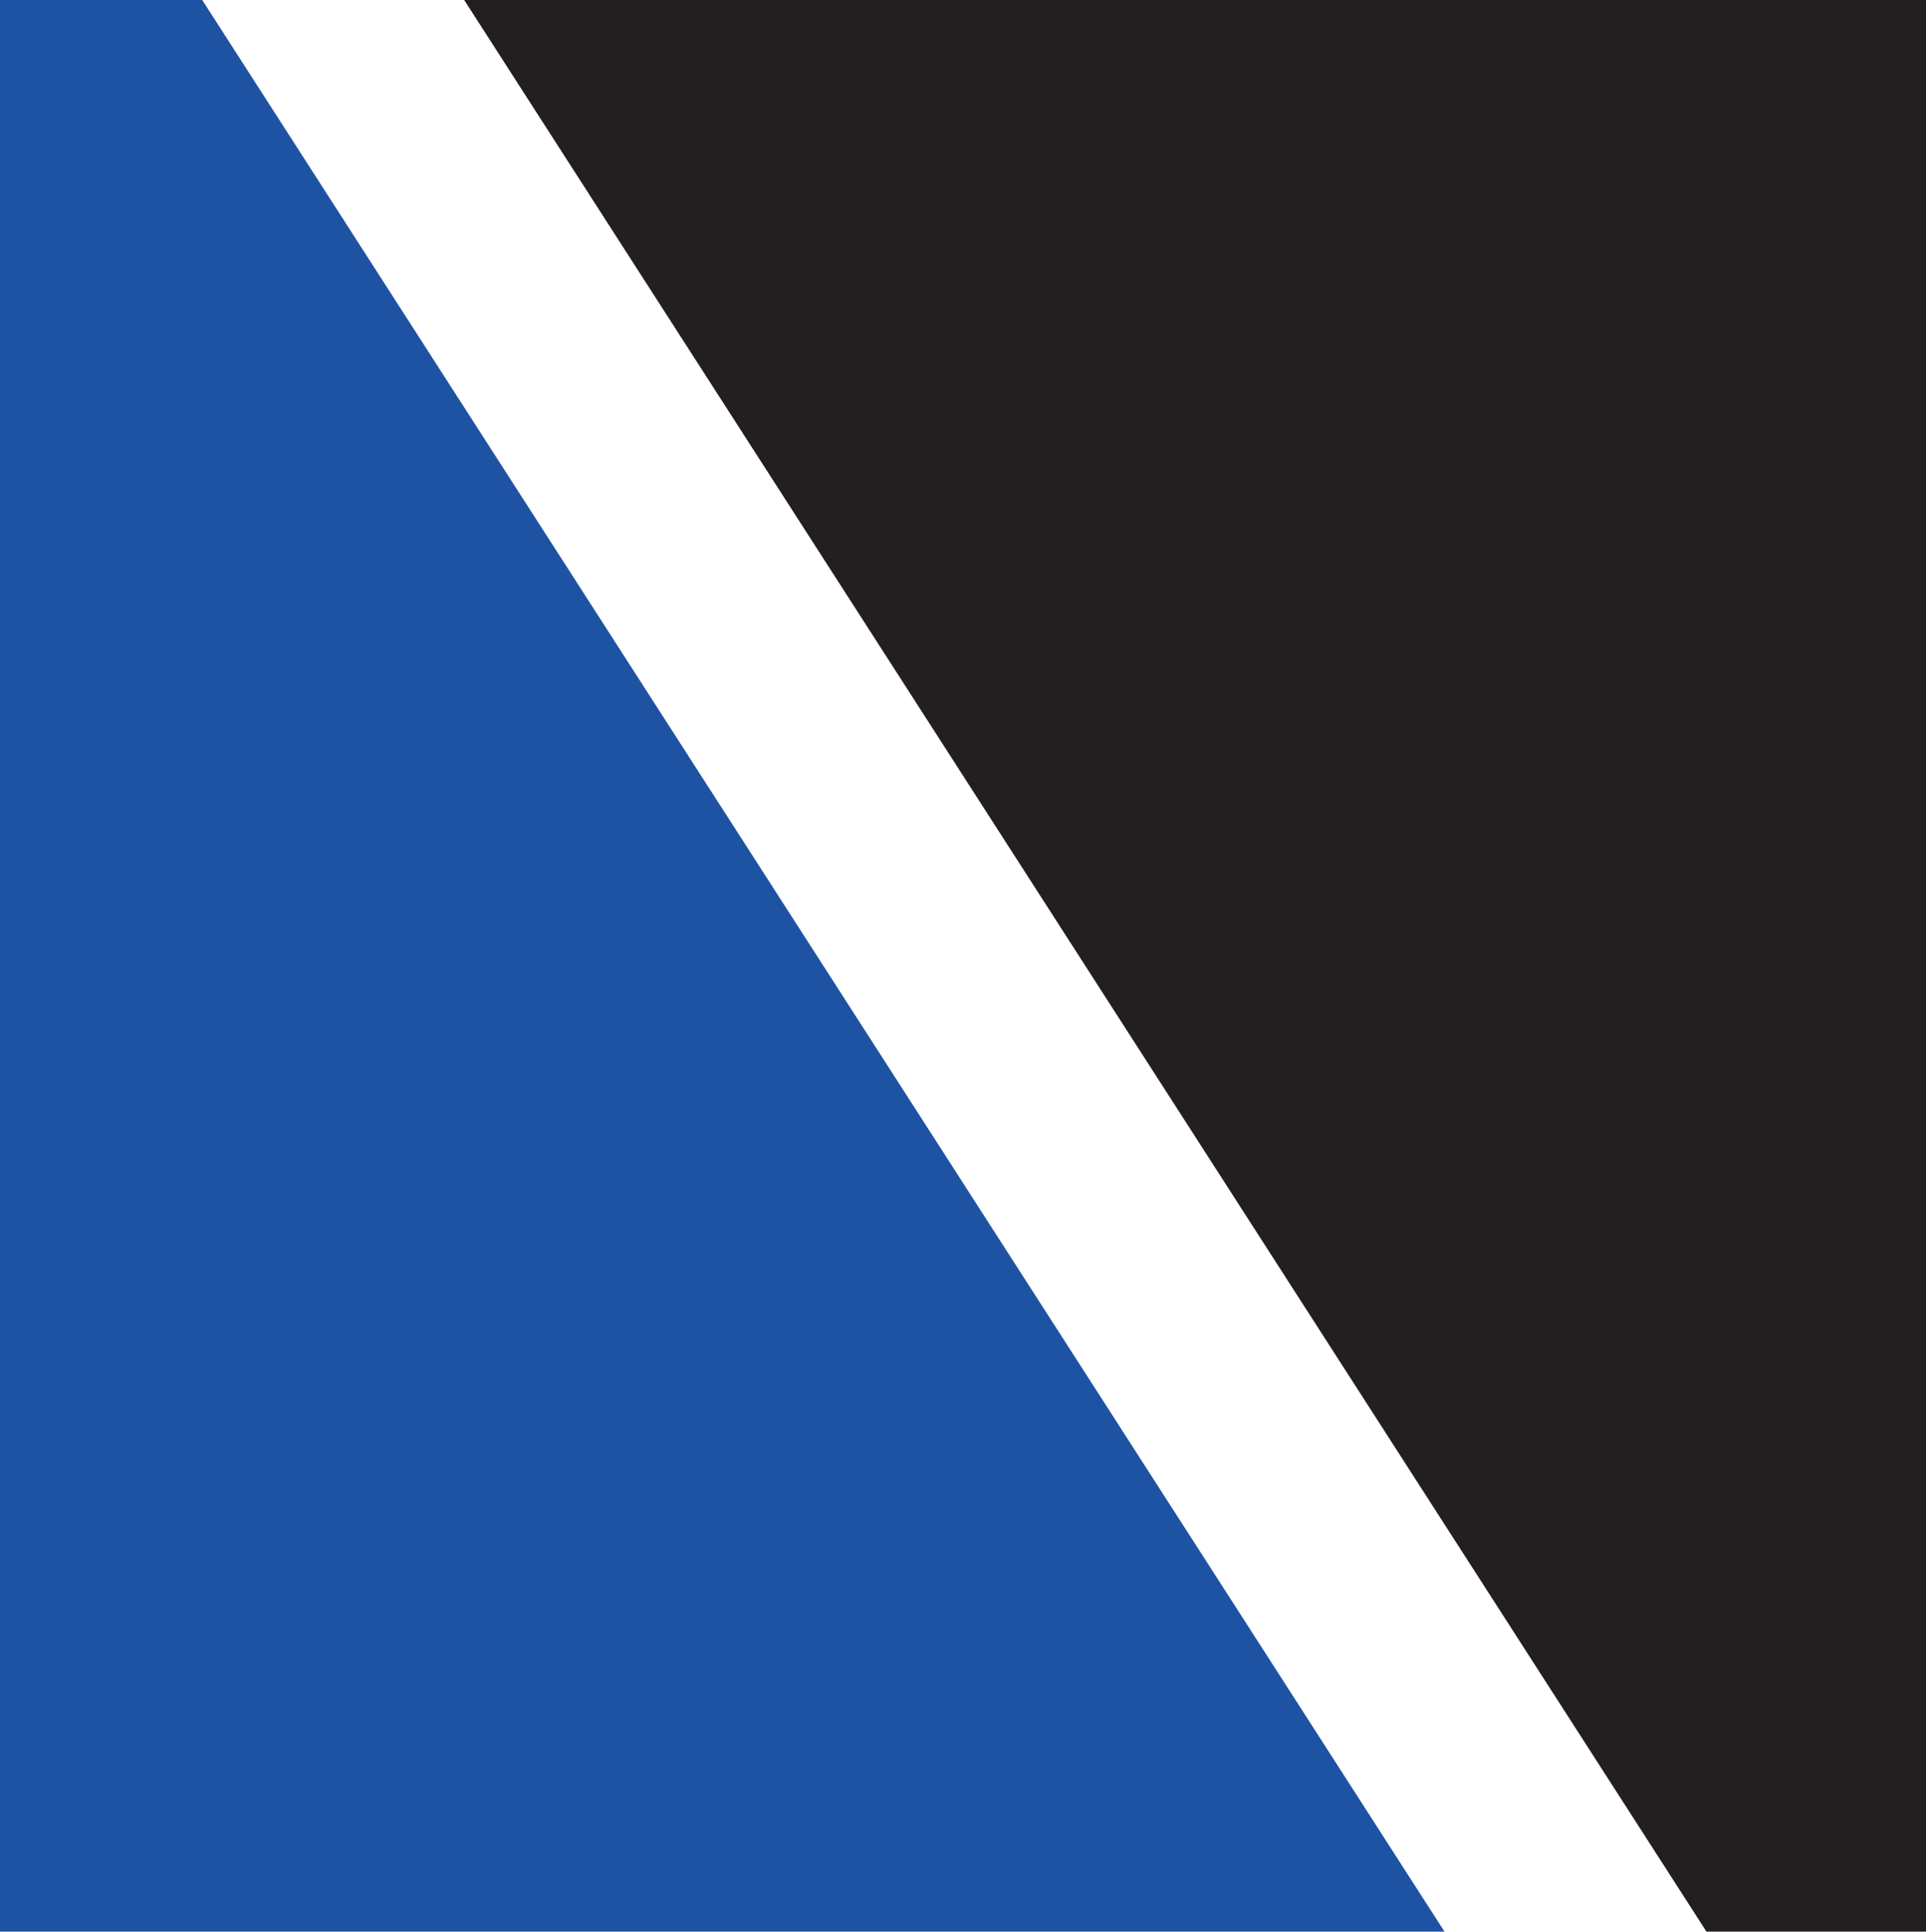 <svg xmlns="http://www.w3.org/2000/svg" id="uuid-c271b250-3b5d-44ec-b12b-8e6314906439" data-name="Layer 1" viewBox="0 0 100 100.3"><polygon points="0 0 0 100.3 75 100.3 10.5 0 0 0" style="fill: #1e53a4;"></polygon><polygon points="24.1 0 88.6 100.3 100 100.3 100 0 24.1 0" style="fill: #231f20;"></polygon></svg>